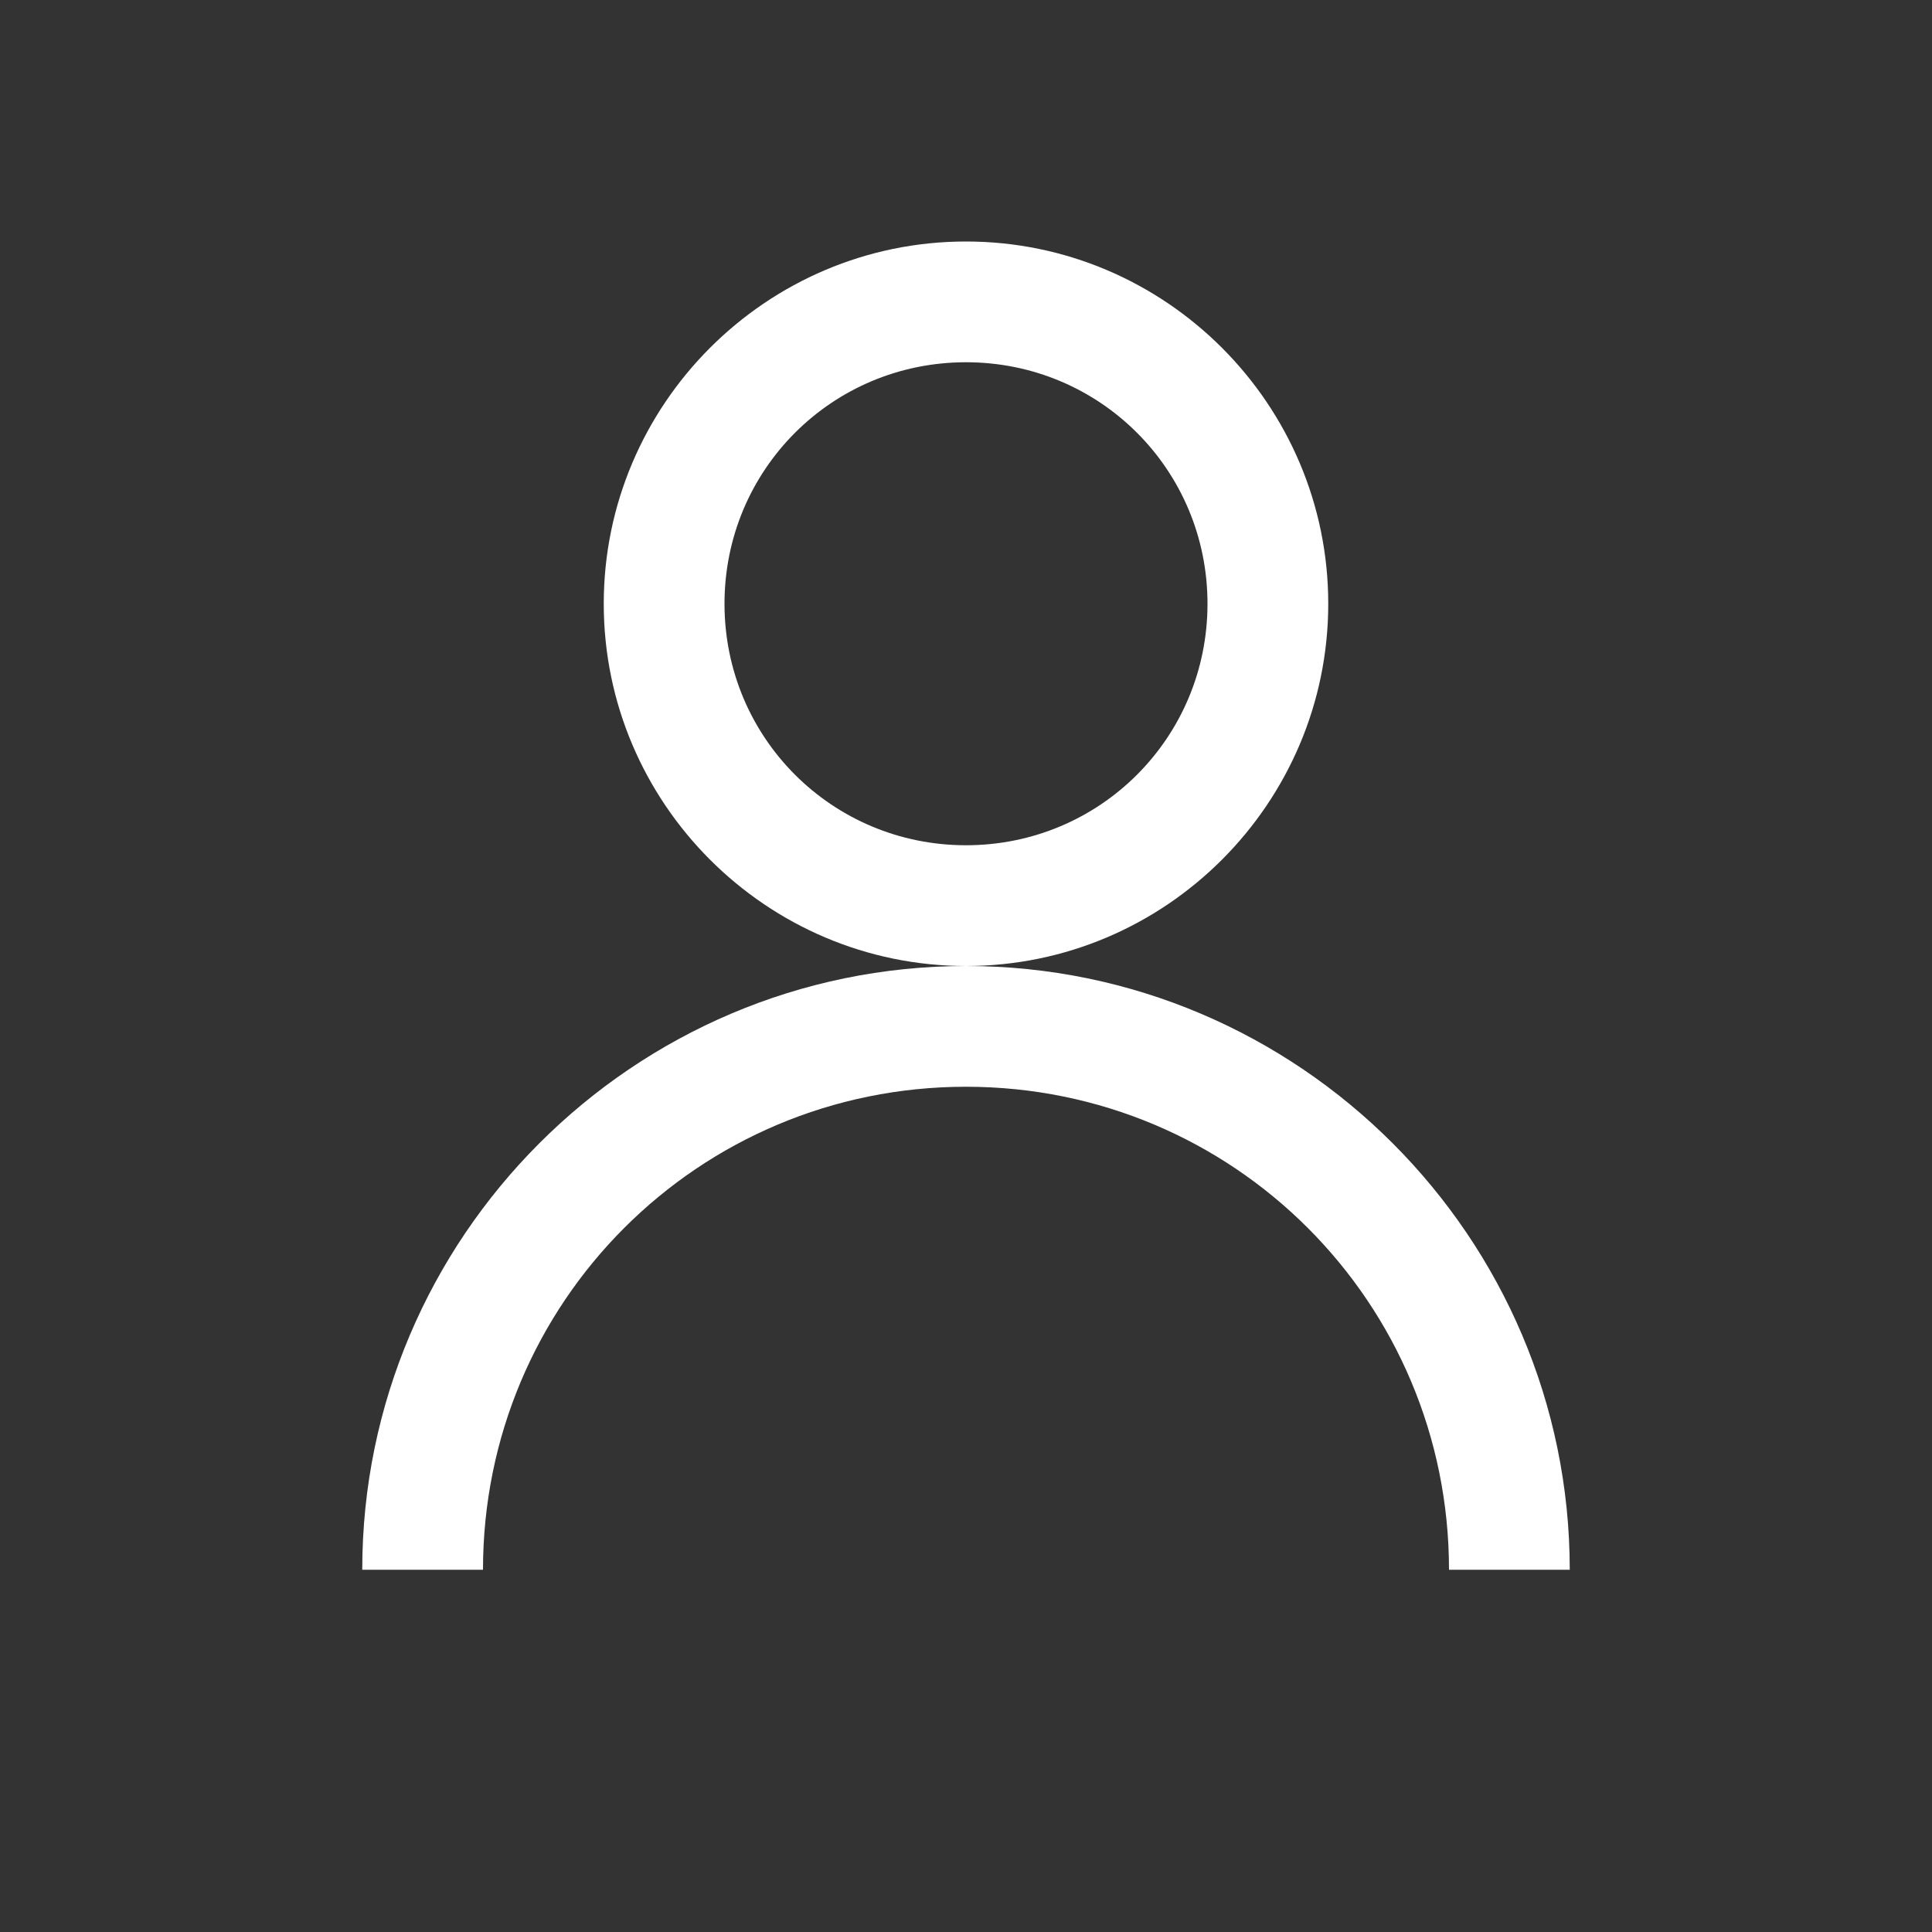 <svg width="32" height="32" viewBox="0 0 32 32" fill="none" xmlns="http://www.w3.org/2000/svg">
<rect x="0" y="0" width="32" height="32" fill="#333333" stroke="none"/>
<path d="M16 4C12.695 4 10 6.695 10 10C10 13.305 12.695 16 16 16C19.305 16 22 13.305 22 10C22 6.695 19.305 4 16 4ZM16 16C10.492 16 6 20.492 6 26H8C8 21.57 11.57 18 16 18C20.43 18 24 21.57 24 26H26C26 20.492 21.508 16 16 16ZM16 6C18.219 6 20 7.781 20 10C20 12.219 18.219 14 16 14C13.781 14 12 12.219 12 10C12 7.781 13.781 6 16 6Z" fill="white"/>
</svg>

